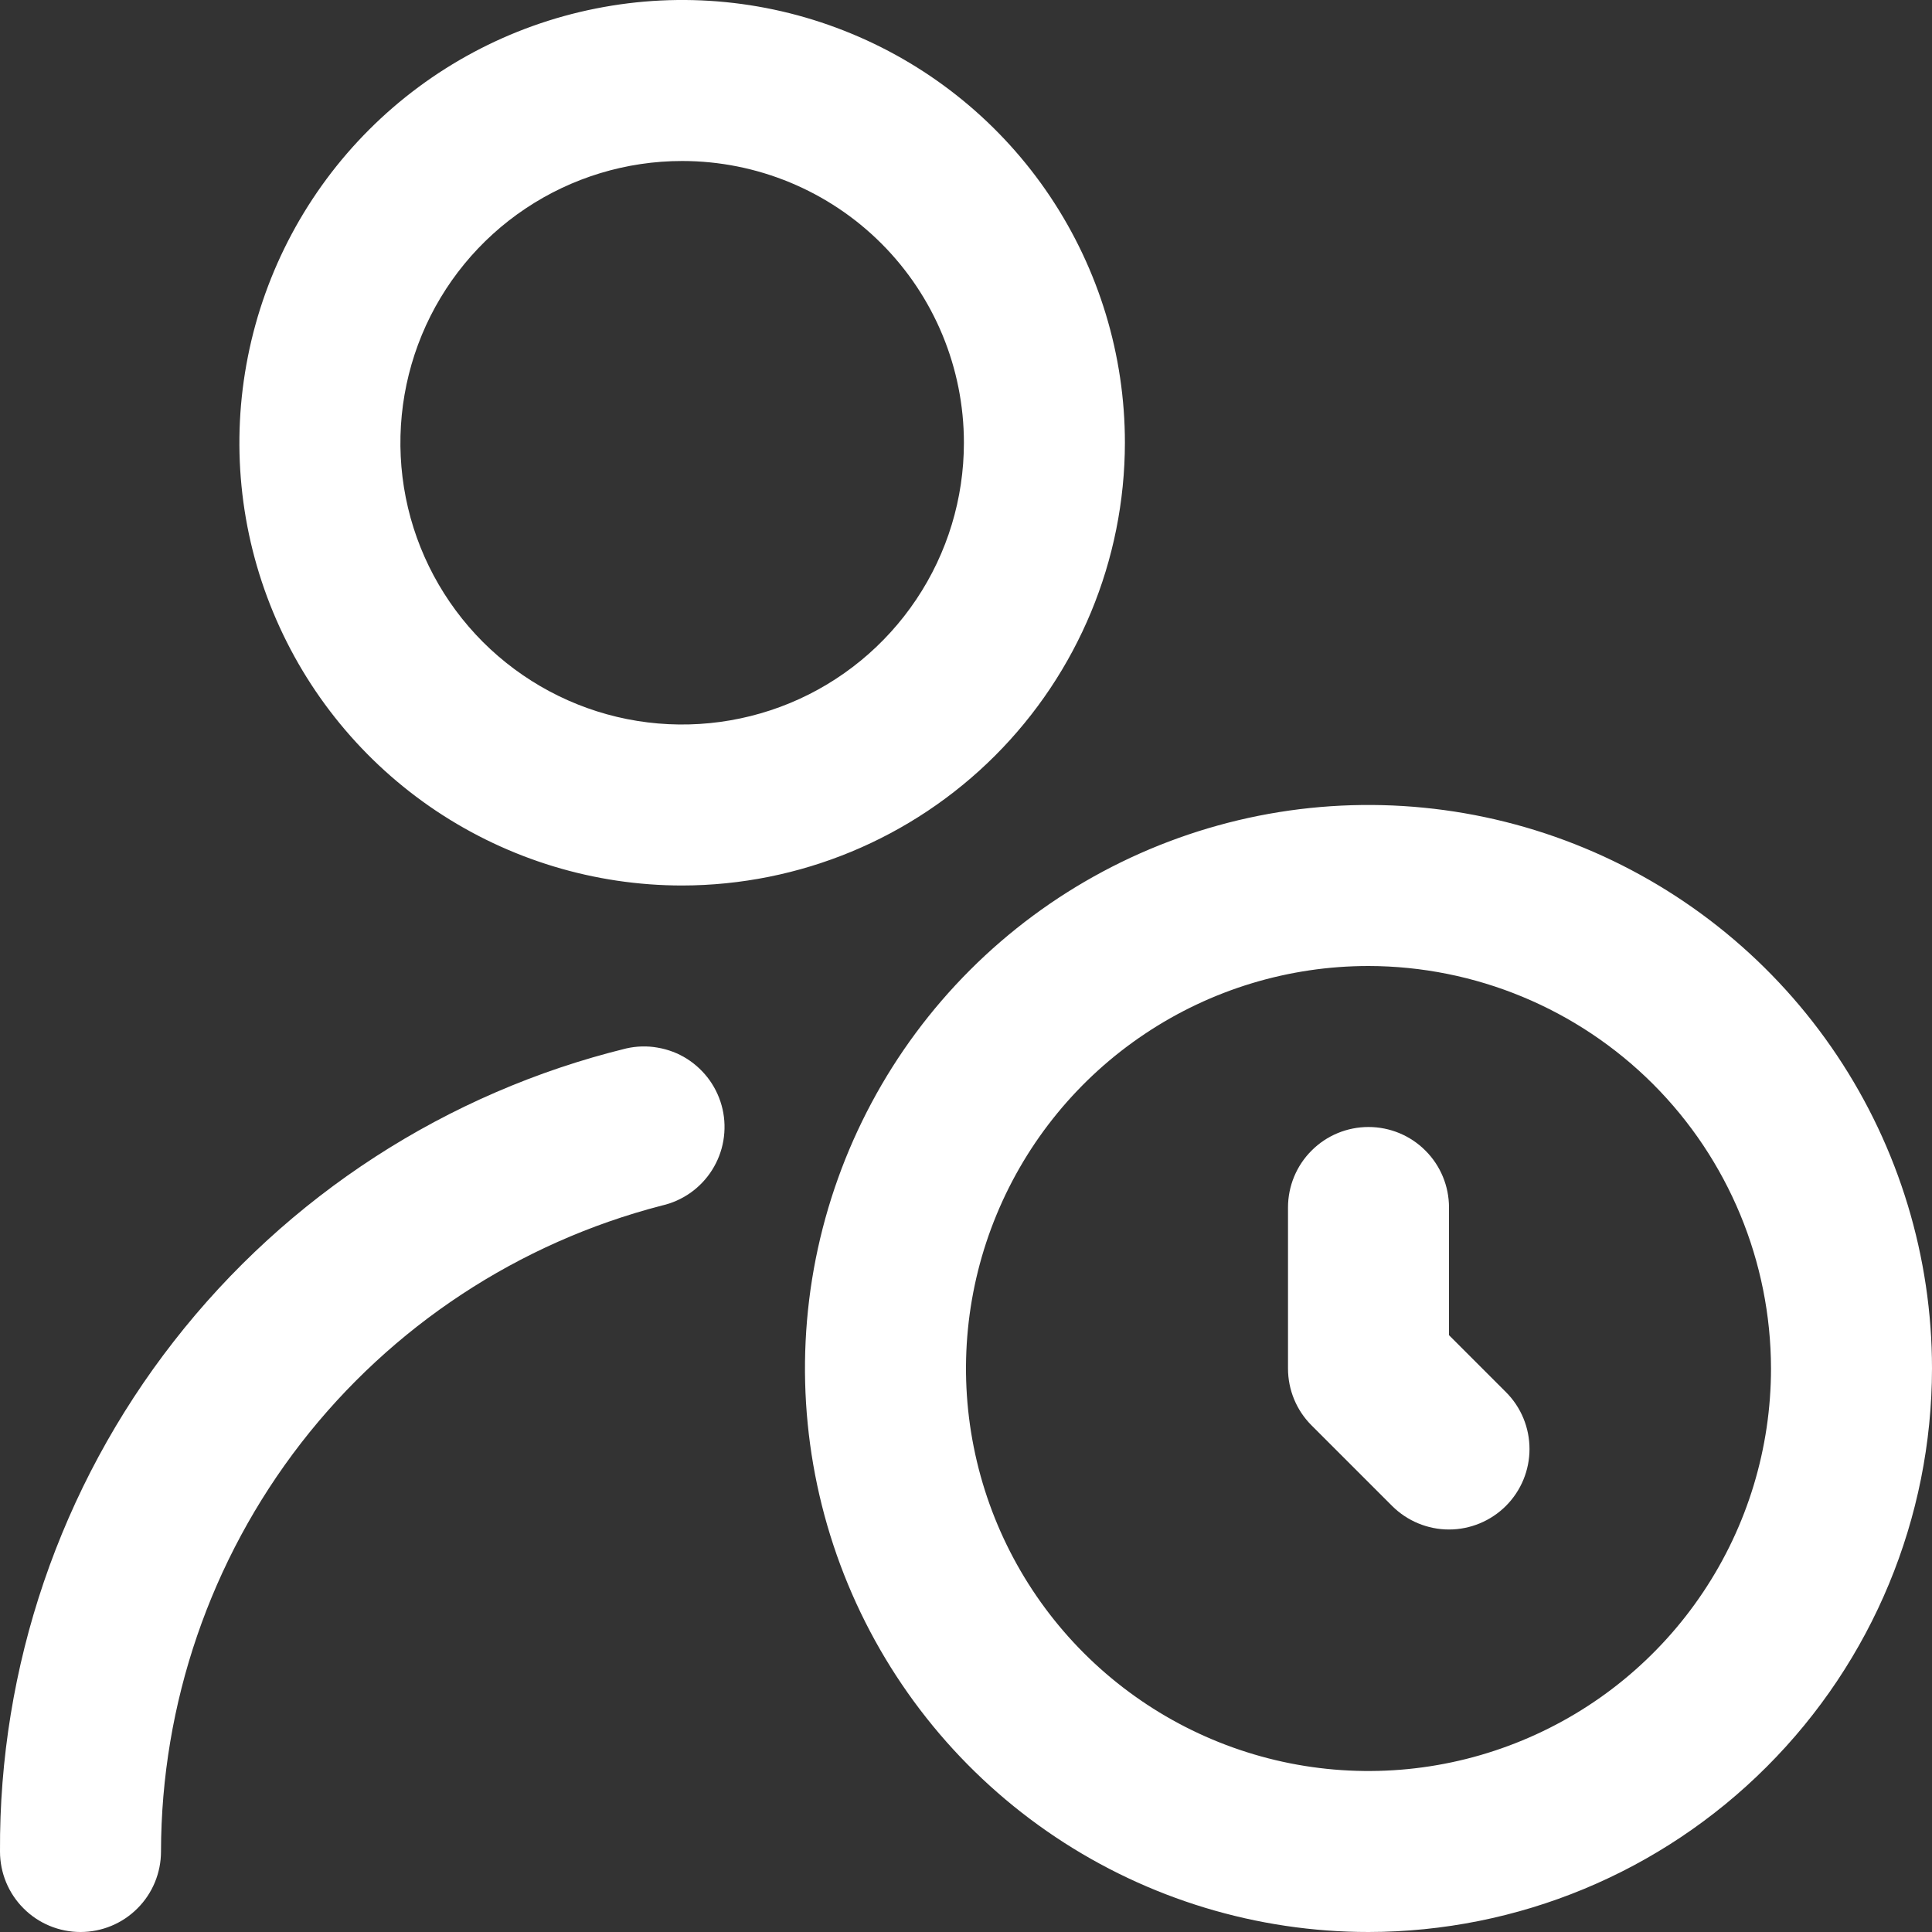 <?xml version="1.0" encoding="UTF-8"?> <svg xmlns="http://www.w3.org/2000/svg" width="24" height="24" viewBox="0 0 24 24" fill="none"><rect x="0" y="0" width="24" height="24" fill="#333333" stroke="none"/><g clip-path="url(#clip0_726_68)"><path d="M17 24C15.616 24 14.262 23.589 13.111 22.82C11.96 22.051 11.063 20.958 10.533 19.679C10.003 18.4 9.864 16.992 10.134 15.634C10.405 14.276 11.071 13.029 12.05 12.05C13.029 11.071 14.277 10.405 15.634 10.134C16.992 9.864 18.4 10.003 19.679 10.533C20.958 11.063 22.051 11.96 22.82 13.111C23.589 14.262 24 15.616 24 17C23.998 18.856 23.26 20.635 21.947 21.947C20.635 23.26 18.856 23.998 17 24V24ZM17 12C16.011 12 15.044 12.293 14.222 12.843C13.4 13.392 12.759 14.173 12.381 15.086C12.002 16 11.903 17.006 12.096 17.975C12.289 18.945 12.765 19.836 13.464 20.535C14.164 21.235 15.055 21.711 16.024 21.904C16.994 22.097 18 21.998 18.913 21.619C19.827 21.241 20.608 20.6 21.157 19.778C21.707 18.956 22 17.989 22 17C21.998 15.674 21.471 14.403 20.534 13.466C19.596 12.529 18.326 12.002 17 12ZM18.707 18.707C18.895 18.519 19 18.265 19 18C19 17.735 18.895 17.48 18.707 17.293L18 16.586V15C18 14.735 17.895 14.48 17.707 14.293C17.52 14.105 17.265 14 17 14C16.735 14 16.48 14.105 16.293 14.293C16.105 14.48 16 14.735 16 15V17C16 17.265 16.105 17.52 16.293 17.707L17.293 18.707C17.48 18.894 17.735 19 18 19C18.265 19 18.52 18.894 18.707 18.707ZM2 23C2.003 21.163 2.615 19.378 3.74 17.926C4.866 16.474 6.442 15.436 8.221 14.976C8.349 14.947 8.47 14.893 8.578 14.817C8.685 14.741 8.776 14.645 8.846 14.534C8.916 14.423 8.964 14.299 8.986 14.169C9.008 14.04 9.005 13.907 8.976 13.779C8.947 13.651 8.893 13.53 8.817 13.422C8.741 13.315 8.645 13.224 8.534 13.153C8.423 13.083 8.299 13.036 8.169 13.014C8.04 12.991 7.907 12.995 7.779 13.024C5.55 13.571 3.57 14.853 2.159 16.663C0.748 18.472 -0.013 20.705 -1.39987e-05 23C-1.39987e-05 23.265 0.105 23.52 0.293 23.707C0.48 23.895 0.735 24 1 24C1.265 24 1.52 23.895 1.707 23.707C1.895 23.52 2 23.265 2 23ZM8.474 11C7.386 11 6.323 10.677 5.418 10.073C4.514 9.469 3.809 8.61 3.393 7.605C2.976 6.6 2.867 5.494 3.08 4.427C3.292 3.36 3.816 2.38 4.585 1.611C5.354 0.842 6.334 0.318 7.401 0.106C8.468 -0.107 9.574 0.002 10.579 0.419C11.584 0.835 12.443 1.54 13.047 2.444C13.651 3.349 13.974 4.412 13.974 5.5C13.972 6.958 13.392 8.356 12.361 9.387C11.33 10.418 9.932 10.998 8.474 11V11ZM8.474 2C7.782 2 7.105 2.205 6.529 2.59C5.954 2.974 5.505 3.521 5.24 4.161C4.976 4.8 4.906 5.504 5.041 6.183C5.176 6.862 5.51 7.485 5.999 7.975C6.489 8.464 7.112 8.798 7.791 8.933C8.47 9.068 9.174 8.998 9.813 8.734C10.453 8.469 10.999 8.02 11.384 7.444C11.769 6.869 11.974 6.192 11.974 5.5C11.974 4.572 11.605 3.681 10.949 3.025C10.293 2.369 9.402 2 8.474 2V2Z" fill="white"></path></g><defs><clipPath id="clip0_726_68"><rect width="24" height="24" fill="white"></rect></clipPath></defs></svg> 